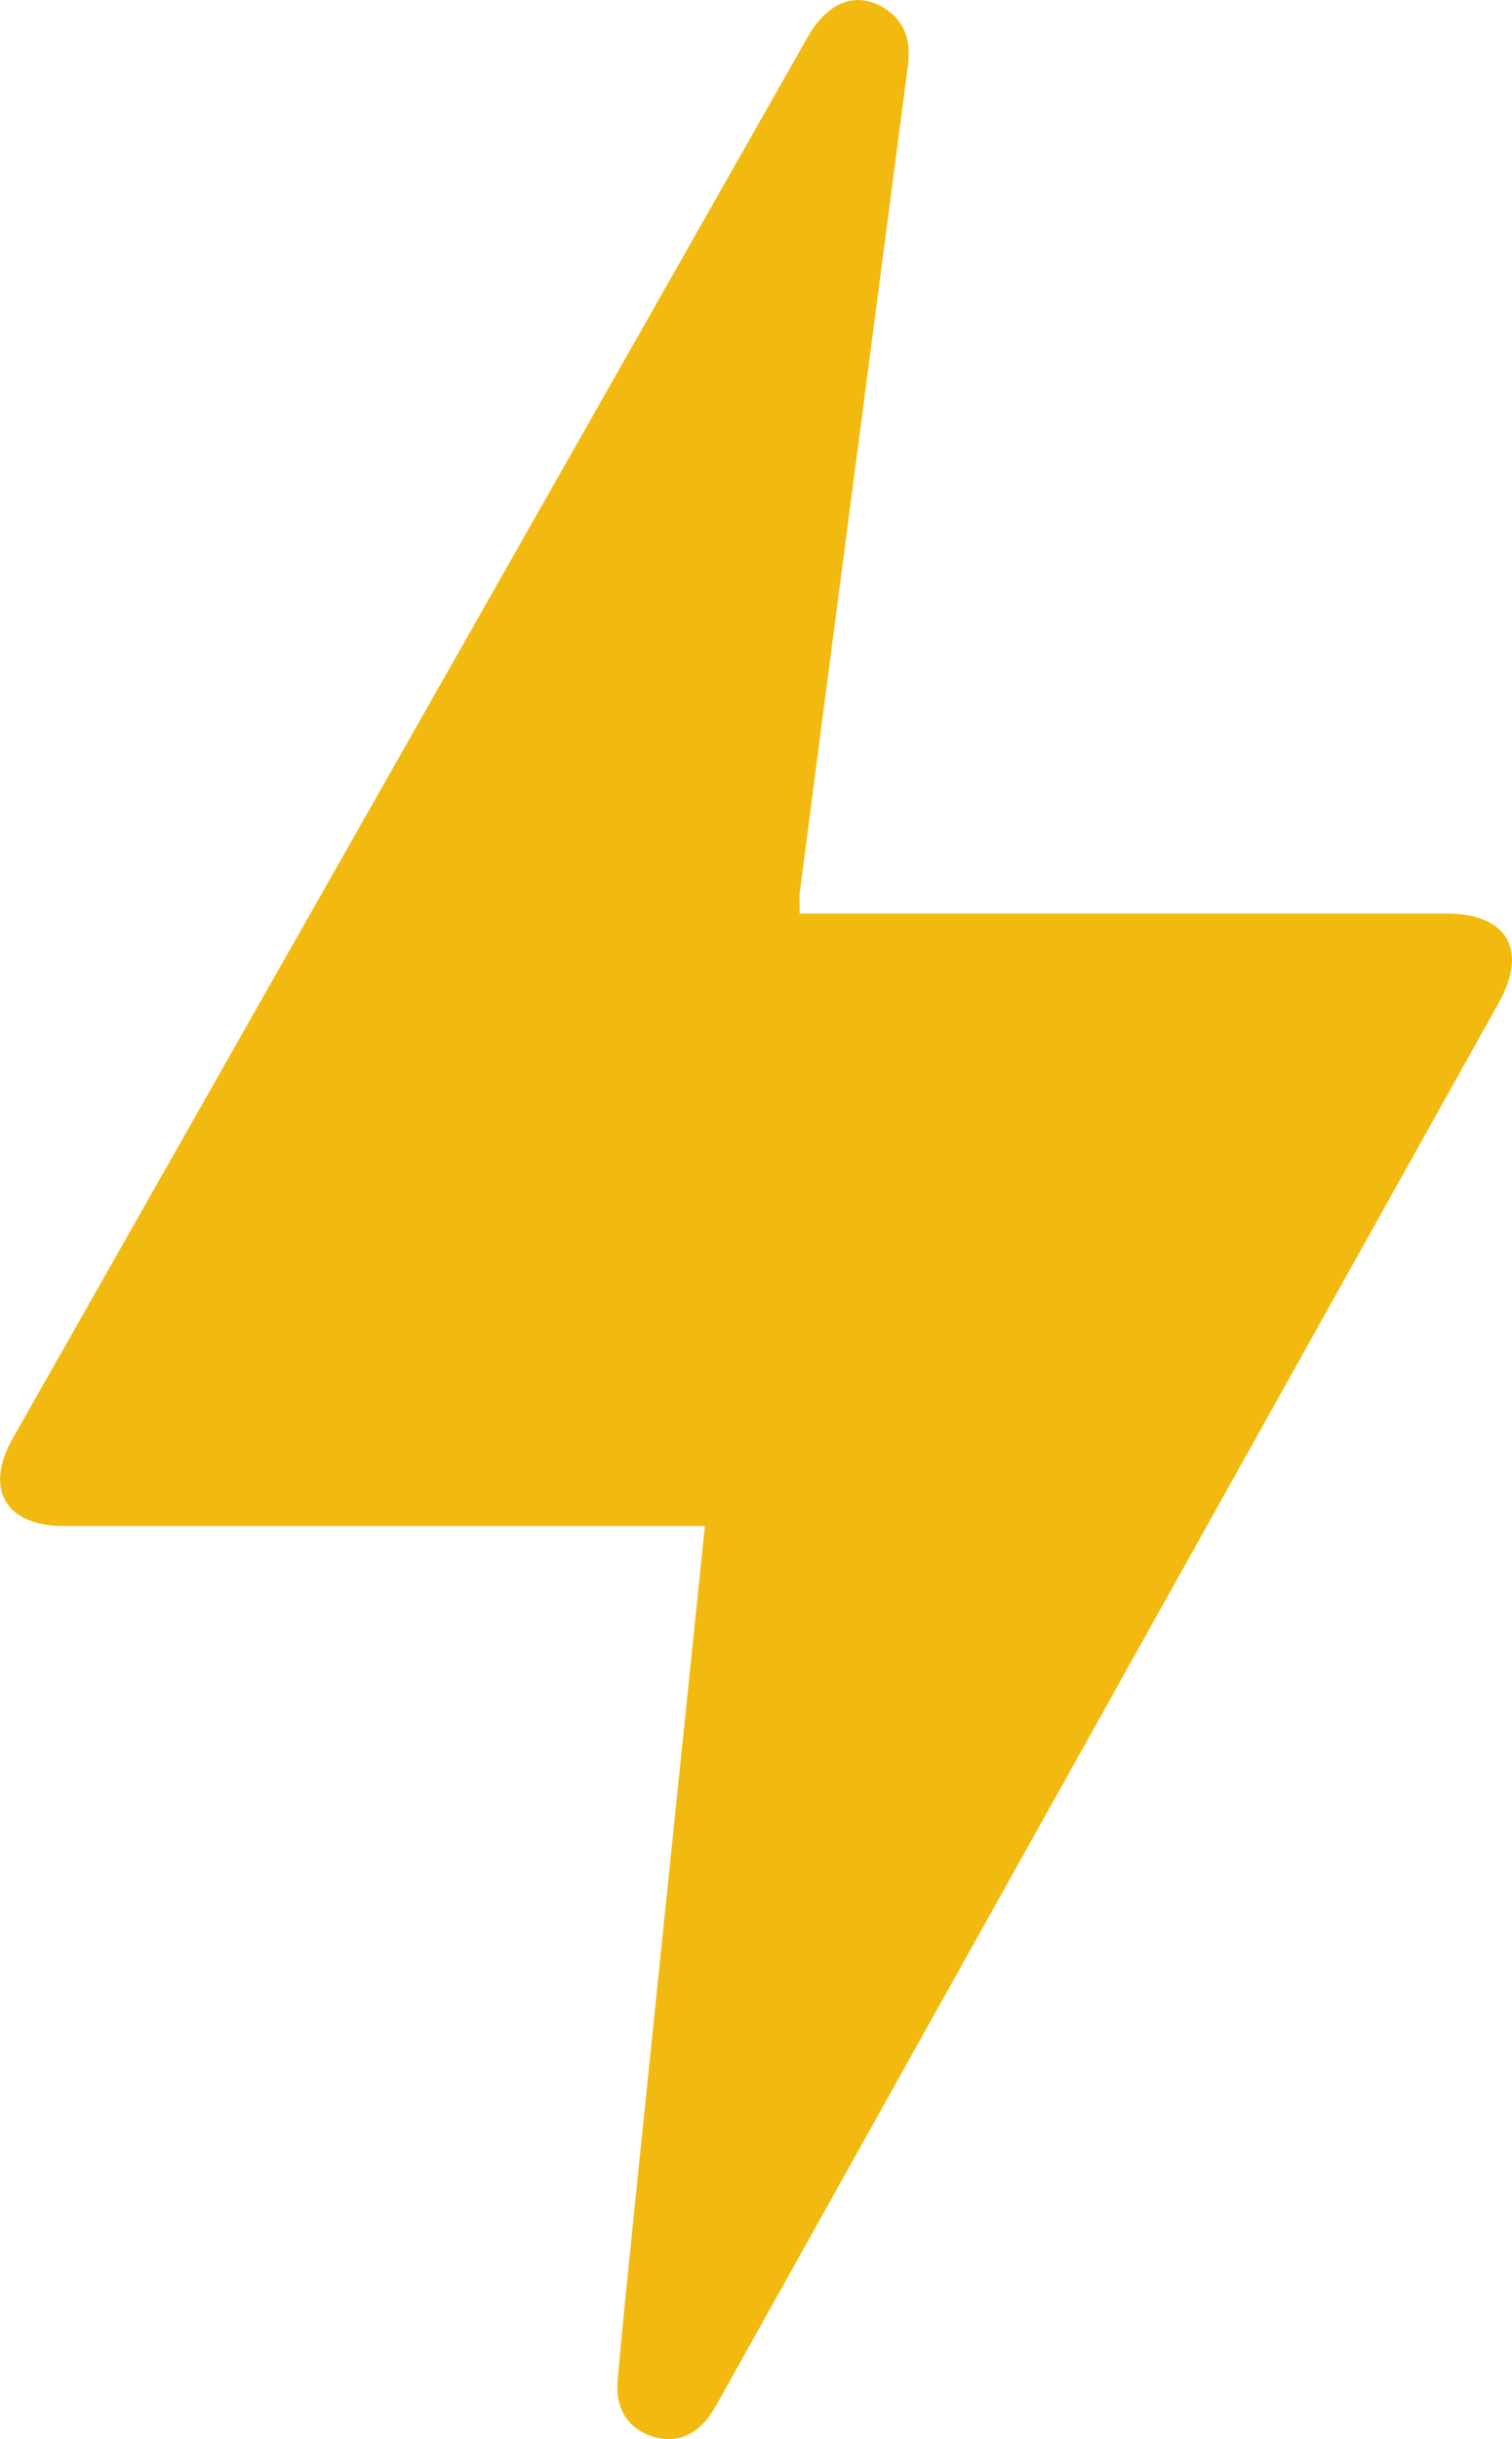 <svg xmlns="http://www.w3.org/2000/svg" fill="none" viewBox="0 0 31 50" height="50" width="31">
<g clip-path="url(#clip0_47156_250)">
<path fill="#F2BA10" d="M16.396 18.727C16.598 18.727 16.789 18.727 16.981 18.727C21.207 18.727 25.433 18.727 29.659 18.727C30.898 18.727 31.335 19.469 30.732 20.55C25.424 30.063 20.114 39.576 14.806 49.089C14.75 49.189 14.695 49.288 14.637 49.387C14.335 49.892 13.901 50.096 13.419 49.958C12.899 49.809 12.611 49.402 12.663 48.801C12.765 47.612 12.891 46.426 13.012 45.24C13.356 41.892 13.701 38.545 14.048 35.196C14.181 33.913 14.312 32.63 14.452 31.283C14.23 31.283 14.04 31.283 13.85 31.283C9.673 31.283 5.496 31.283 1.317 31.283C0.113 31.283 -0.331 30.527 0.263 29.481C5.694 19.905 11.127 10.332 16.56 0.759C16.968 0.041 17.546 -0.185 18.114 0.157C18.562 0.426 18.68 0.847 18.615 1.341C18.112 5.179 17.61 9.018 17.107 12.855C16.87 14.668 16.632 16.482 16.398 18.297C16.383 18.423 16.396 18.552 16.396 18.729V18.727Z"></path>
</g>
<defs>
<clipPath id="clip0_47156_250">
<rect fill="white" height="50" width="31"></rect>
</clipPath>
</defs>
</svg>
